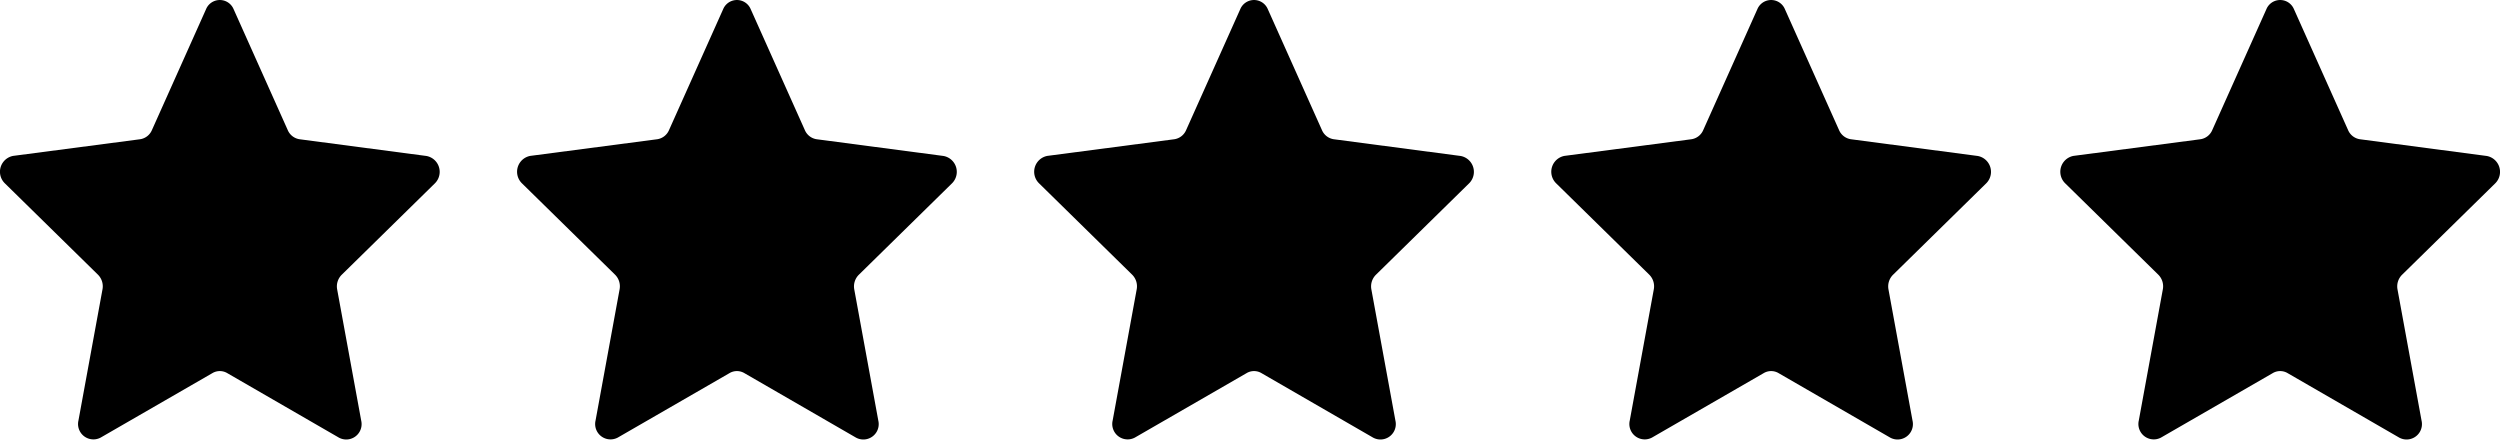 <svg viewBox="0 0 103.137 18.138" height="18.138" width="103.137" xmlns="http://www.w3.org/2000/svg">
      <path transform="translate(30.954 -1.355)" d="M-22.188 16.746a.6.6 0 0 1 .606 0l4.611 2.664a.634.634 0 0 0 .919-.7l-.993-5.418a.677.677 0 0 1 .187-.6l3.843-3.771a.666.666 0 0 0-.351-1.132l-5.225-.689a.63.63 0 0 1-.49-.373l-2.236-4.994a.616.616 0 0 0-1.136 0l-2.236 4.994a.63.63 0 0 1-.49.373l-5.225.685a.666.666 0 0 0-.351 1.132l3.843 3.771a.677.677 0 0 1 .187.6l-.993 5.418a.634.634 0 0 0 .919.7z"></path>
      <path transform="translate(52.287 -1.355)" d="M-22.188 16.746a.6.6 0 0 1 .606 0l4.611 2.664a.634.634 0 0 0 .919-.7l-.993-5.418a.677.677 0 0 1 .187-.6l3.843-3.771a.666.666 0 0 0-.351-1.132l-5.225-.689a.63.63 0 0 1-.49-.373l-2.236-4.994a.616.616 0 0 0-1.136 0l-2.236 4.994a.63.63 0 0 1-.49.373l-5.225.685a.666.666 0 0 0-.351 1.132l3.843 3.771a.677.677 0 0 1 .187.6l-.993 5.418a.634.634 0 0 0 .919.7z"></path>
      <path transform="translate(73.62 -1.355)" d="M-22.188 16.746a.6.6 0 0 1 .606 0l4.611 2.664a.634.634 0 0 0 .919-.7l-.993-5.418a.677.677 0 0 1 .187-.6l3.843-3.771a.666.666 0 0 0-.351-1.132l-5.225-.689a.63.63 0 0 1-.49-.373l-2.236-4.994a.616.616 0 0 0-1.136 0l-2.236 4.994a.63.63 0 0 1-.49.373l-5.225.685a.666.666 0 0 0-.351 1.132l3.843 3.771a.677.677 0 0 1 .187.6l-.993 5.418a.634.634 0 0 0 .919.7z"></path>
      <path transform="translate(94.953 -1.355)" d="M-22.188 16.746a.6.6 0 0 1 .606 0l4.611 2.664a.634.634 0 0 0 .919-.7l-.993-5.418a.677.677 0 0 1 .187-.6l3.843-3.771a.666.666 0 0 0-.351-1.132l-5.225-.689a.63.63 0 0 1-.49-.373l-2.236-4.994a.616.616 0 0 0-1.136 0l-2.236 4.994a.63.63 0 0 1-.49.373l-5.225.685a.666.666 0 0 0-.351 1.132l3.843 3.771a.677.677 0 0 1 .187.6l-.993 5.418a.634.634 0 0 0 .919.7z"></path>
      <path transform="translate(115.953 -1.355)" d="M-22.188 16.746a.6.6 0 0 1 .606 0l4.611 2.664a.634.634 0 0 0 .919-.7l-.993-5.418a.677.677 0 0 1 .187-.6l3.843-3.771a.666.666 0 0 0-.351-1.132l-5.225-.689a.63.63 0 0 1-.49-.373l-2.236-4.994a.616.616 0 0 0-1.136 0l-2.236 4.994a.63.63 0 0 1-.49.373l-5.225.685a.666.666 0 0 0-.351 1.132l3.843 3.771a.677.677 0 0 1 .187.6l-.993 5.418a.634.634 0 0 0 .919.7z"></path>
    </svg>